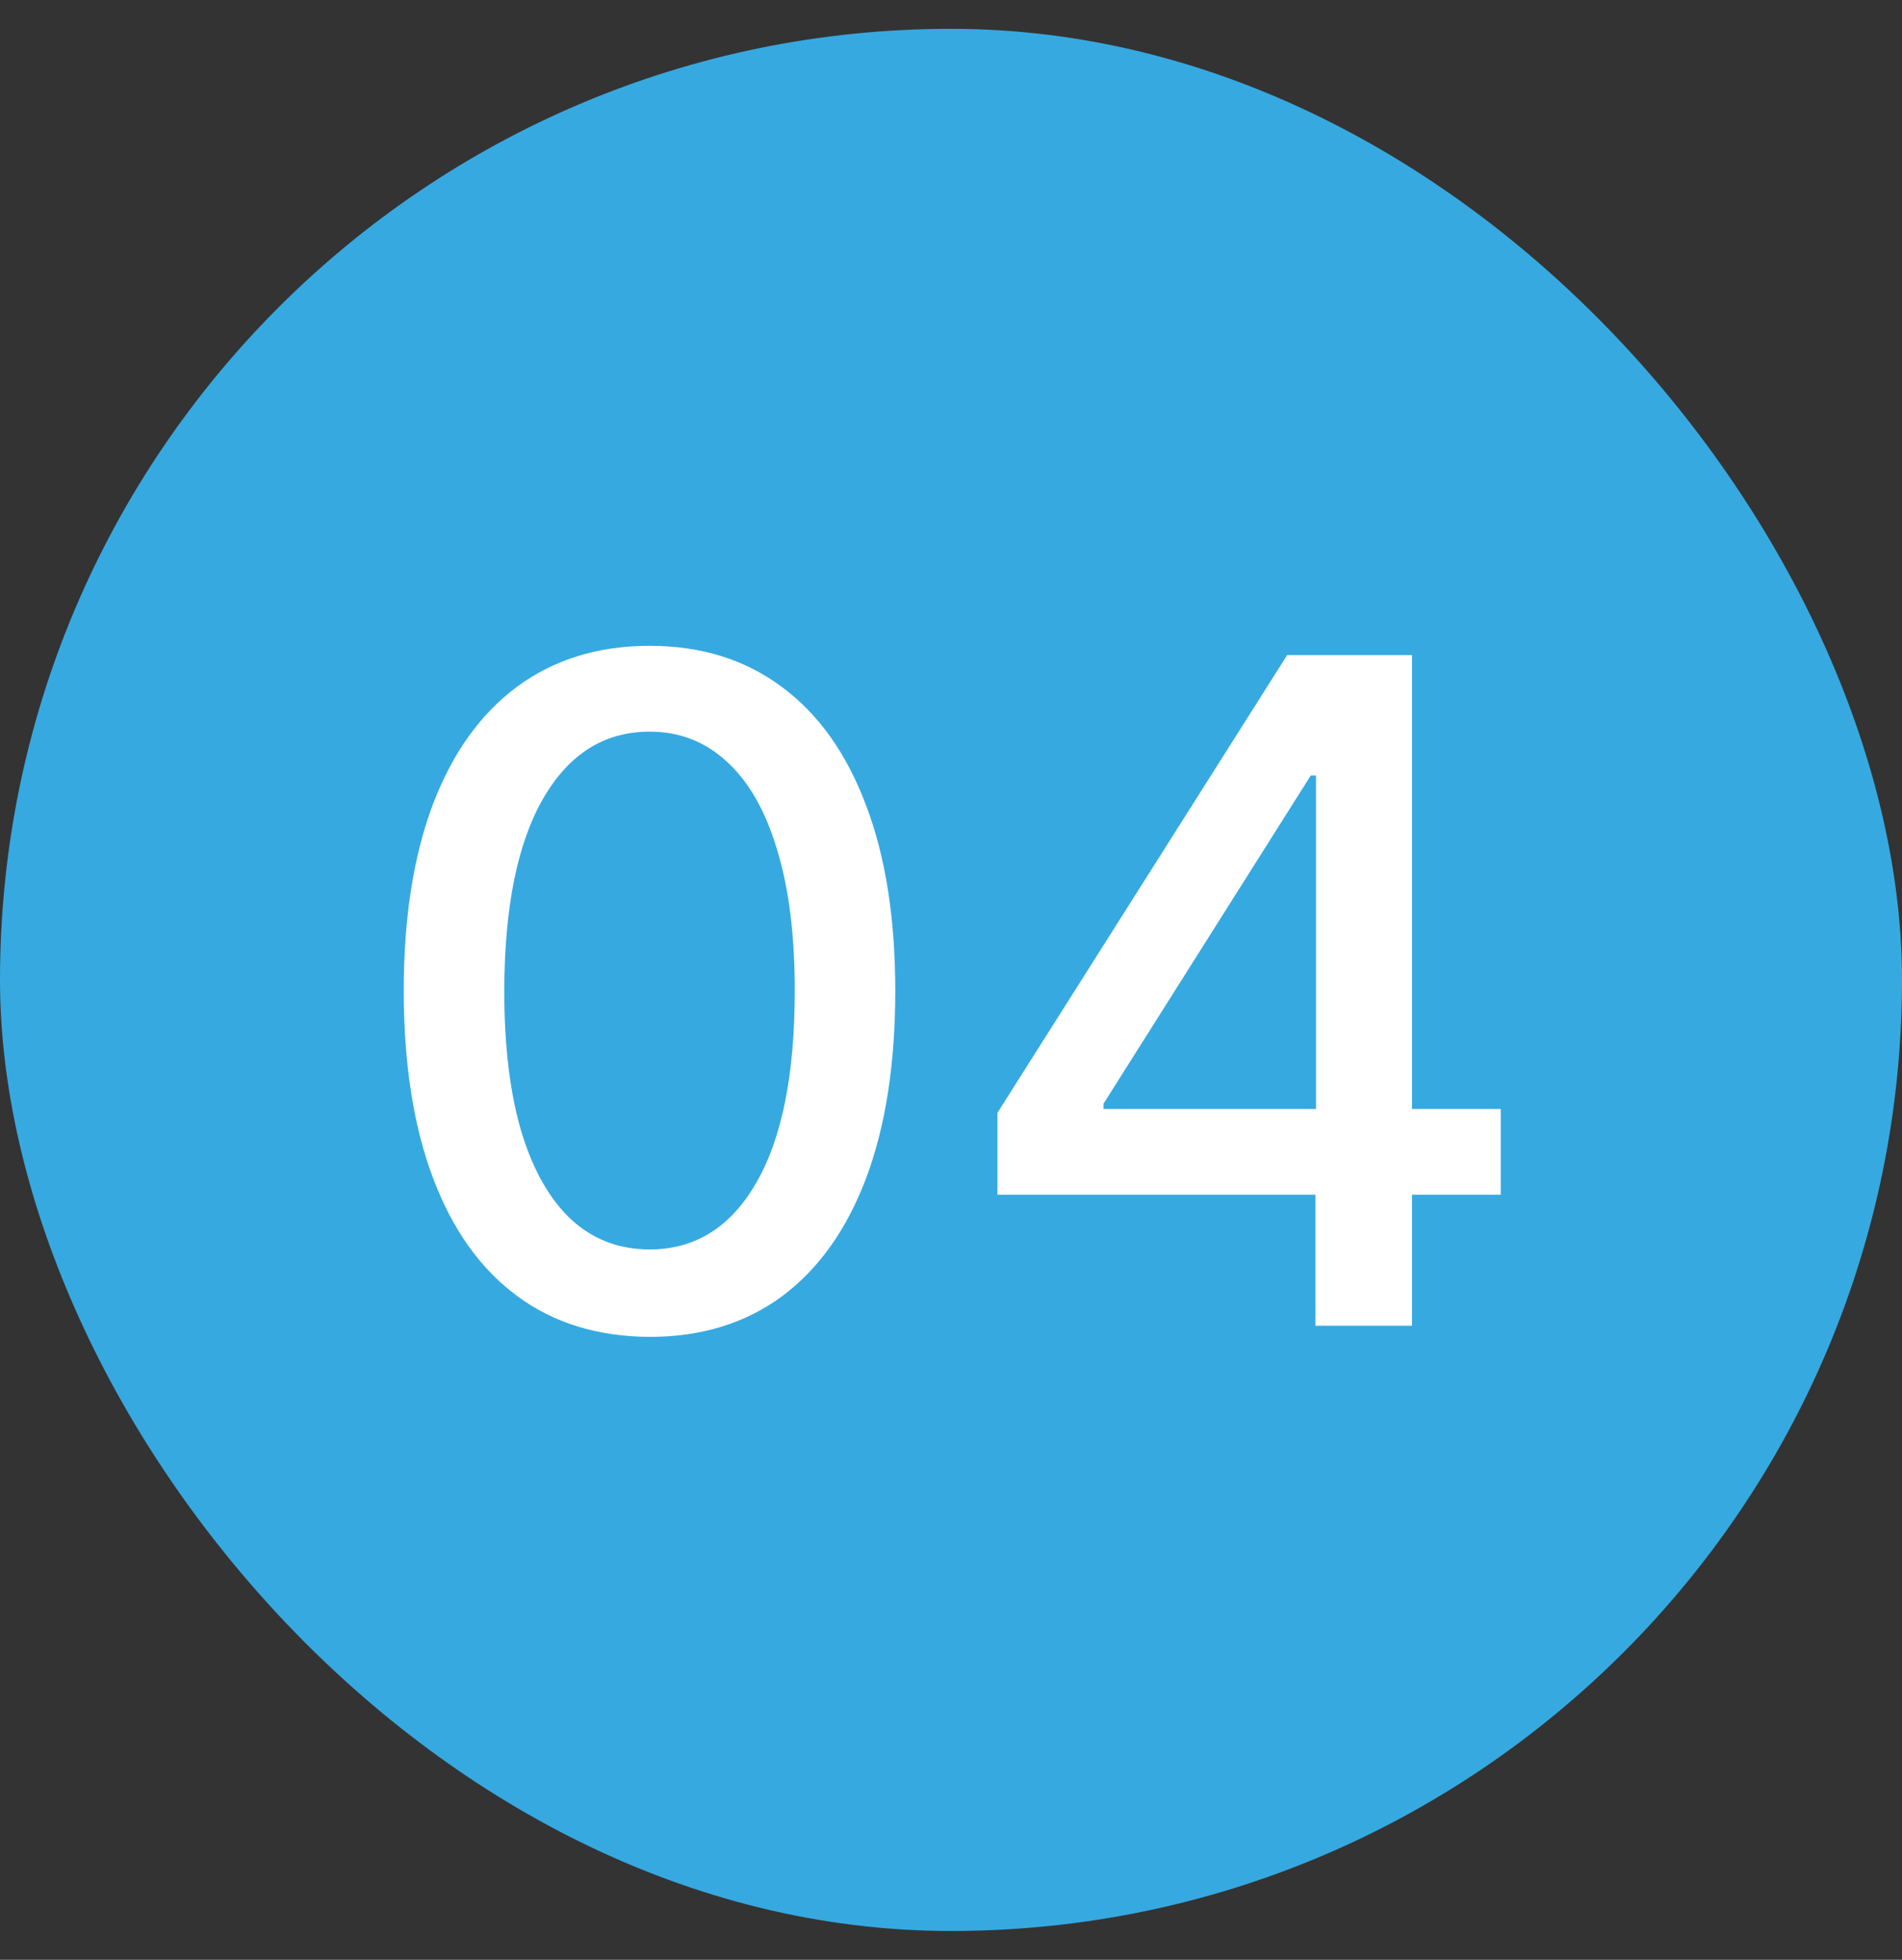 <?xml version="1.0" encoding="UTF-8"?>
<svg xmlns="http://www.w3.org/2000/svg" width="33" height="34" viewBox="0 0 33 34" fill="none">
  <rect x="0" y="0" width="33" height="34" fill="#333333" stroke="none"/>
  <rect y="0.5" width="33" height="33" rx="16.5" fill="#36A9E1"></rect>
  <path d="M11.272 23.193C10.374 23.189 9.607 22.953 8.971 22.483C8.335 22.013 7.848 21.329 7.511 20.432C7.174 19.534 7.005 18.453 7.005 17.188C7.005 15.926 7.174 14.848 7.511 13.954C7.852 13.061 8.34 12.379 8.977 11.909C9.617 11.439 10.382 11.204 11.272 11.204C12.162 11.204 12.925 11.441 13.562 11.915C14.198 12.384 14.685 13.066 15.022 13.96C15.363 14.85 15.533 15.926 15.533 17.188C15.533 18.456 15.365 19.54 15.028 20.438C14.691 21.331 14.204 22.015 13.568 22.489C12.931 22.958 12.166 23.193 11.272 23.193ZM11.272 21.676C12.06 21.676 12.675 21.292 13.119 20.523C13.566 19.754 13.789 18.642 13.789 17.188C13.789 16.222 13.687 15.405 13.482 14.739C13.281 14.068 12.992 13.561 12.613 13.216C12.238 12.867 11.791 12.693 11.272 12.693C10.488 12.693 9.872 13.079 9.425 13.852C8.978 14.625 8.753 15.737 8.749 17.188C8.749 18.157 8.85 18.977 9.05 19.648C9.255 20.314 9.545 20.82 9.92 21.165C10.295 21.506 10.745 21.676 11.272 21.676ZM17.305 20.727V19.307L22.333 11.364H23.452V13.454H22.742L19.146 19.148V19.239H26.038V20.727H17.305ZM22.822 23V20.296L22.833 19.648V11.364H24.498V23H22.822Z" fill="white"></path>
</svg>
